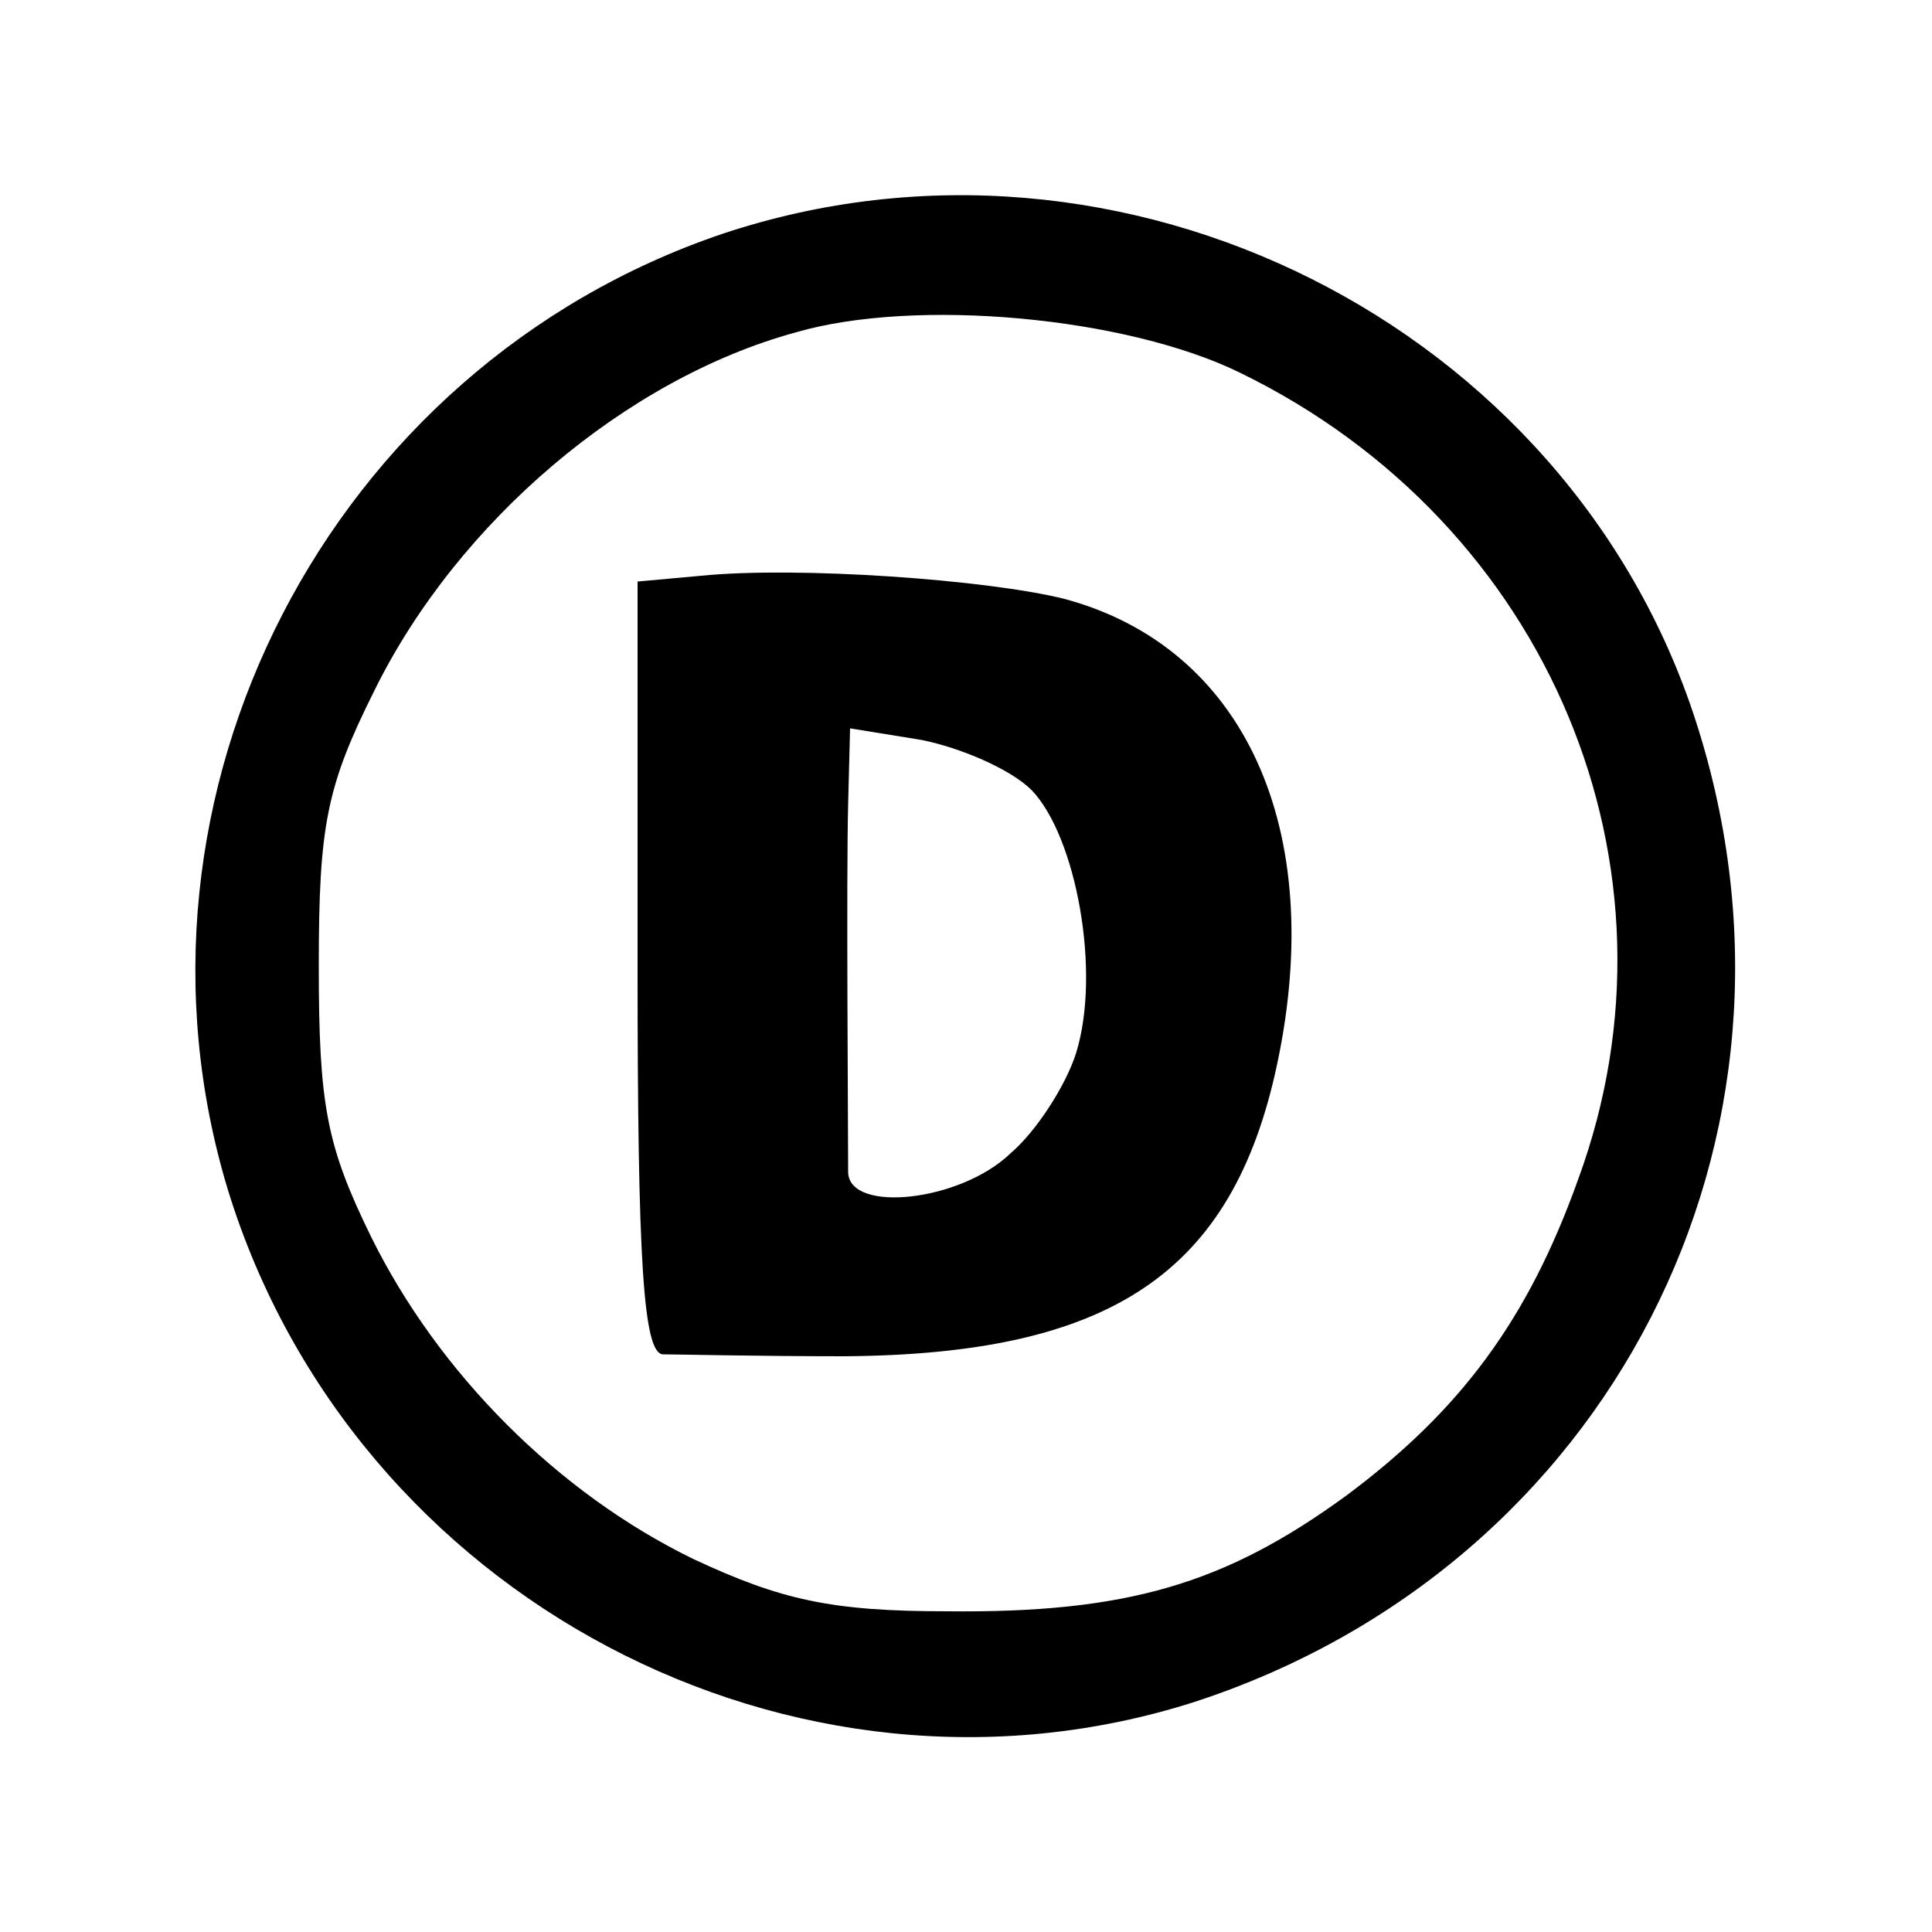 <?xml version="1.0" standalone="no"?>
<!DOCTYPE svg PUBLIC "-//W3C//DTD SVG 20010904//EN"
 "http://www.w3.org/TR/2001/REC-SVG-20010904/DTD/svg10.dtd">
<svg version="1.0" xmlns="http://www.w3.org/2000/svg"
 width="100pt" height="100pt" viewBox="0 0 100 100"
 preserveAspectRatio="xMidYMid meet">
<g transform="translate(0,100) scale(0.1,-0.1)"
fill="#000000" stroke="none">
<path d="M374 879 c-204 -69 -318 -291 -256 -495 65 -211 293 -331 500 -265
215 70 329 292 260 507 -66 206 -297 322 -504 253z m268 -72 c160 -78 234
-256 175 -417 -26 -73 -61 -120 -120 -164 -63 -46 -114 -61 -207 -60 -60 0
-86 6 -131 27 -70 34 -132 96 -167 167 -23 47 -27 68 -27 140 0 73 4 93 29
143 43 87 130 161 218 185 62 18 171 8 230 -21z"/>
<path d="M363 702 l-33 -3 0 -200 c0 -152 3 -199 13 -200 6 0 49 -1 94 -1 138
1 201 43 224 151 26 122 -17 216 -110 241 -40 10 -138 17 -188 12z m171 -111
c23 -24 36 -94 23 -136 -5 -16 -20 -40 -34 -52 -26 -25 -83 -31 -84 -10 0 24
-1 153 0 191 l1 39 37 -6 c20 -4 46 -15 57 -26z"/>
</g>
</svg>

